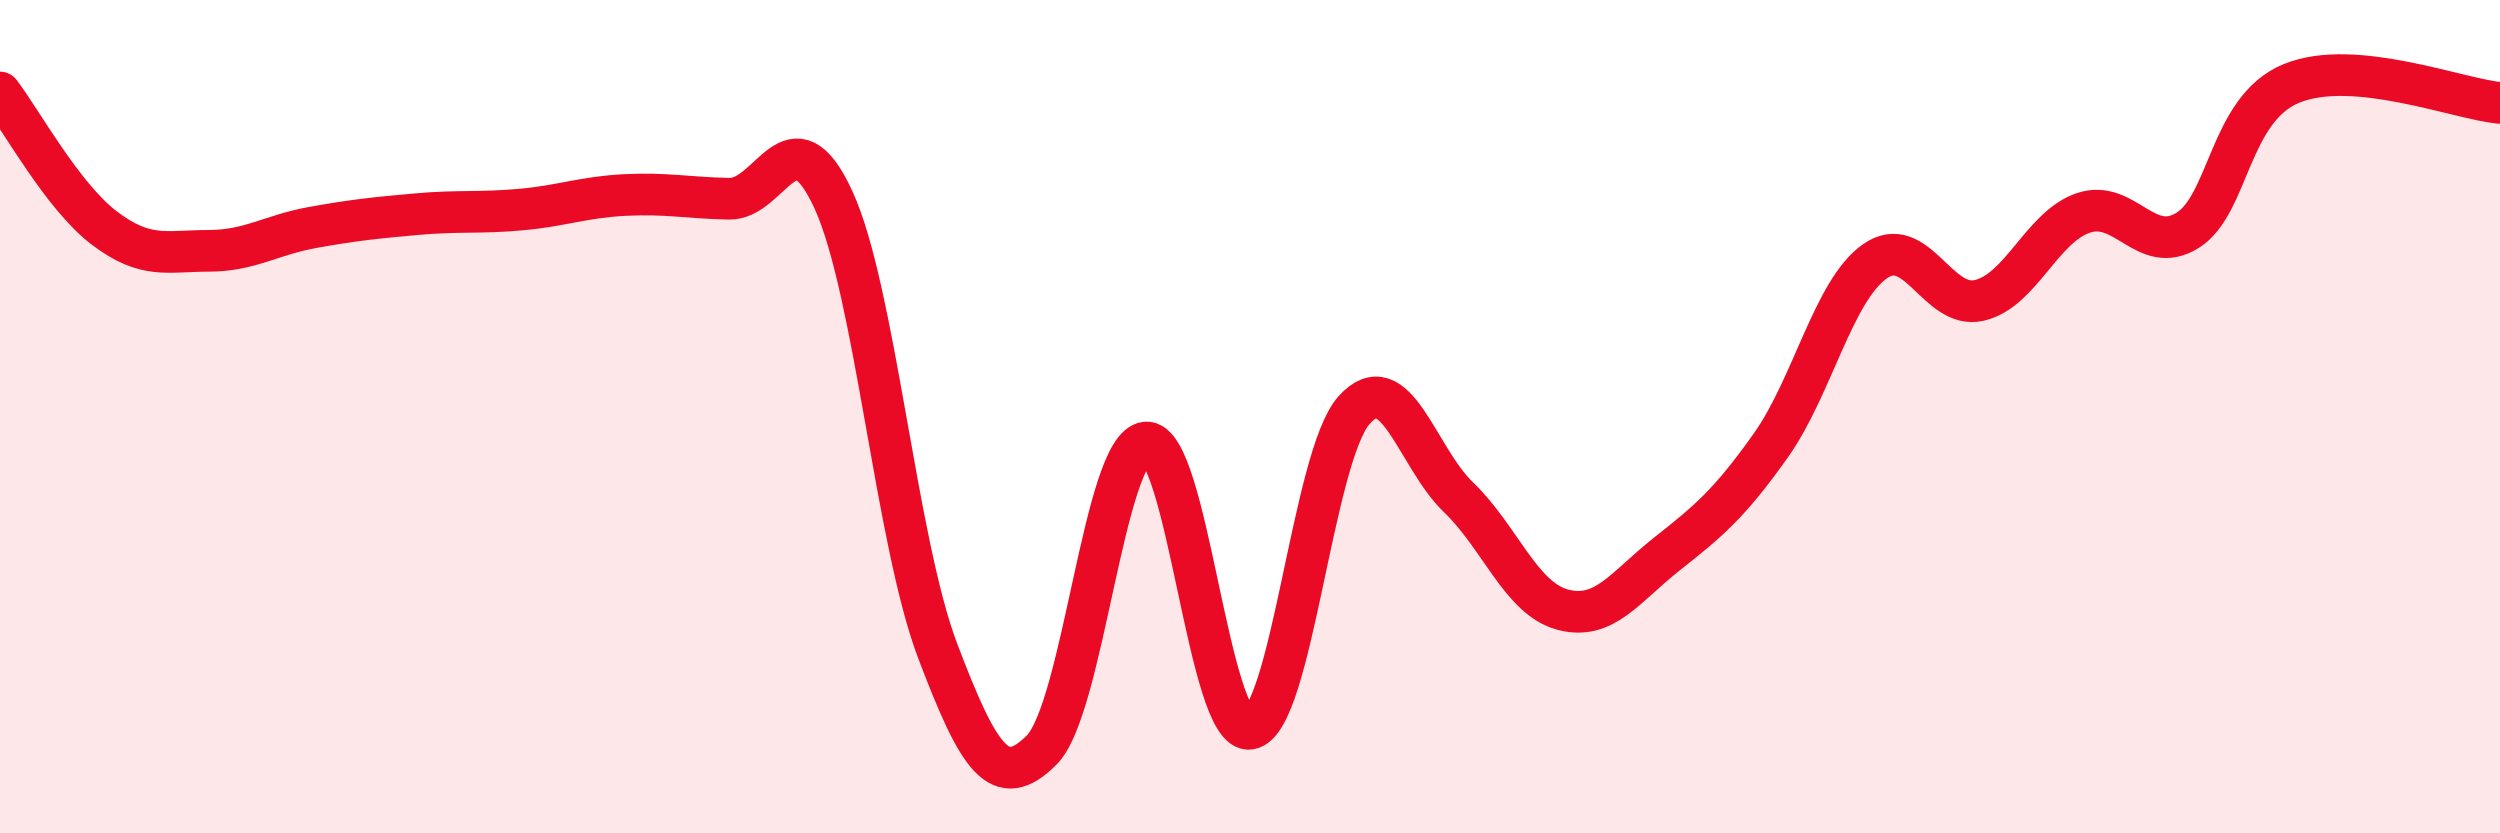 
    <svg width="60" height="20" viewBox="0 0 60 20" xmlns="http://www.w3.org/2000/svg">
      <path
        d="M 0,2.22 C 0.5,2.87 1.5,4.71 2.5,5.47 C 3.5,6.23 4,6.02 5,6.02 C 6,6.02 6.5,5.64 7.5,5.46 C 8.5,5.28 9,5.23 10,5.14 C 11,5.05 11.5,5.12 12.5,5.03 C 13.5,4.94 14,4.73 15,4.68 C 16,4.63 16.5,4.75 17.5,4.77 C 18.5,4.79 19,2.62 20,4.79 C 21,6.96 21.5,12.97 22.5,15.61 C 23.5,18.25 24,19 25,18 C 26,17 26.5,10.72 27.5,10.62 C 28.5,10.52 29,17.65 30,17.49 C 31,17.33 31.5,10.95 32.5,9.84 C 33.5,8.73 34,10.97 35,11.93 C 36,12.89 36.5,14.36 37.5,14.63 C 38.5,14.9 39,14.09 40,13.3 C 41,12.51 41.5,12.1 42.5,10.69 C 43.5,9.28 44,6.97 45,6.27 C 46,5.57 46.5,7.44 47.5,7.21 C 48.5,6.98 49,5.45 50,5.11 C 51,4.77 51.5,6.15 52.5,5.53 C 53.5,4.91 53.5,2.61 55,2 C 56.5,1.39 59,2.38 60,2.47L60 20L0 20Z"
        fill="#EB0A25"
        opacity="0.1"
        stroke-linecap="round"
        stroke-linejoin="round"
      />
      <path
        d="M 0,2.22 C 0.5,2.87 1.5,4.71 2.5,5.47 C 3.5,6.23 4,6.02 5,6.02 C 6,6.02 6.5,5.64 7.5,5.46 C 8.5,5.28 9,5.23 10,5.14 C 11,5.05 11.5,5.12 12.5,5.03 C 13.5,4.94 14,4.73 15,4.68 C 16,4.63 16.5,4.75 17.5,4.77 C 18.5,4.79 19,2.62 20,4.79 C 21,6.96 21.5,12.97 22.5,15.61 C 23.5,18.25 24,19 25,18 C 26,17 26.5,10.72 27.5,10.62 C 28.5,10.52 29,17.65 30,17.49 C 31,17.33 31.5,10.95 32.5,9.84 C 33.5,8.73 34,10.97 35,11.93 C 36,12.89 36.5,14.36 37.5,14.63 C 38.5,14.9 39,14.09 40,13.3 C 41,12.51 41.5,12.1 42.5,10.69 C 43.5,9.28 44,6.97 45,6.27 C 46,5.57 46.5,7.44 47.5,7.21 C 48.5,6.98 49,5.45 50,5.11 C 51,4.77 51.5,6.15 52.5,5.53 C 53.5,4.91 53.5,2.61 55,2 C 56.5,1.39 59,2.38 60,2.47"
        stroke="#EB0A25"
        stroke-width="1"
        fill="none"
        stroke-linecap="round"
        stroke-linejoin="round"
      />
    </svg>
  